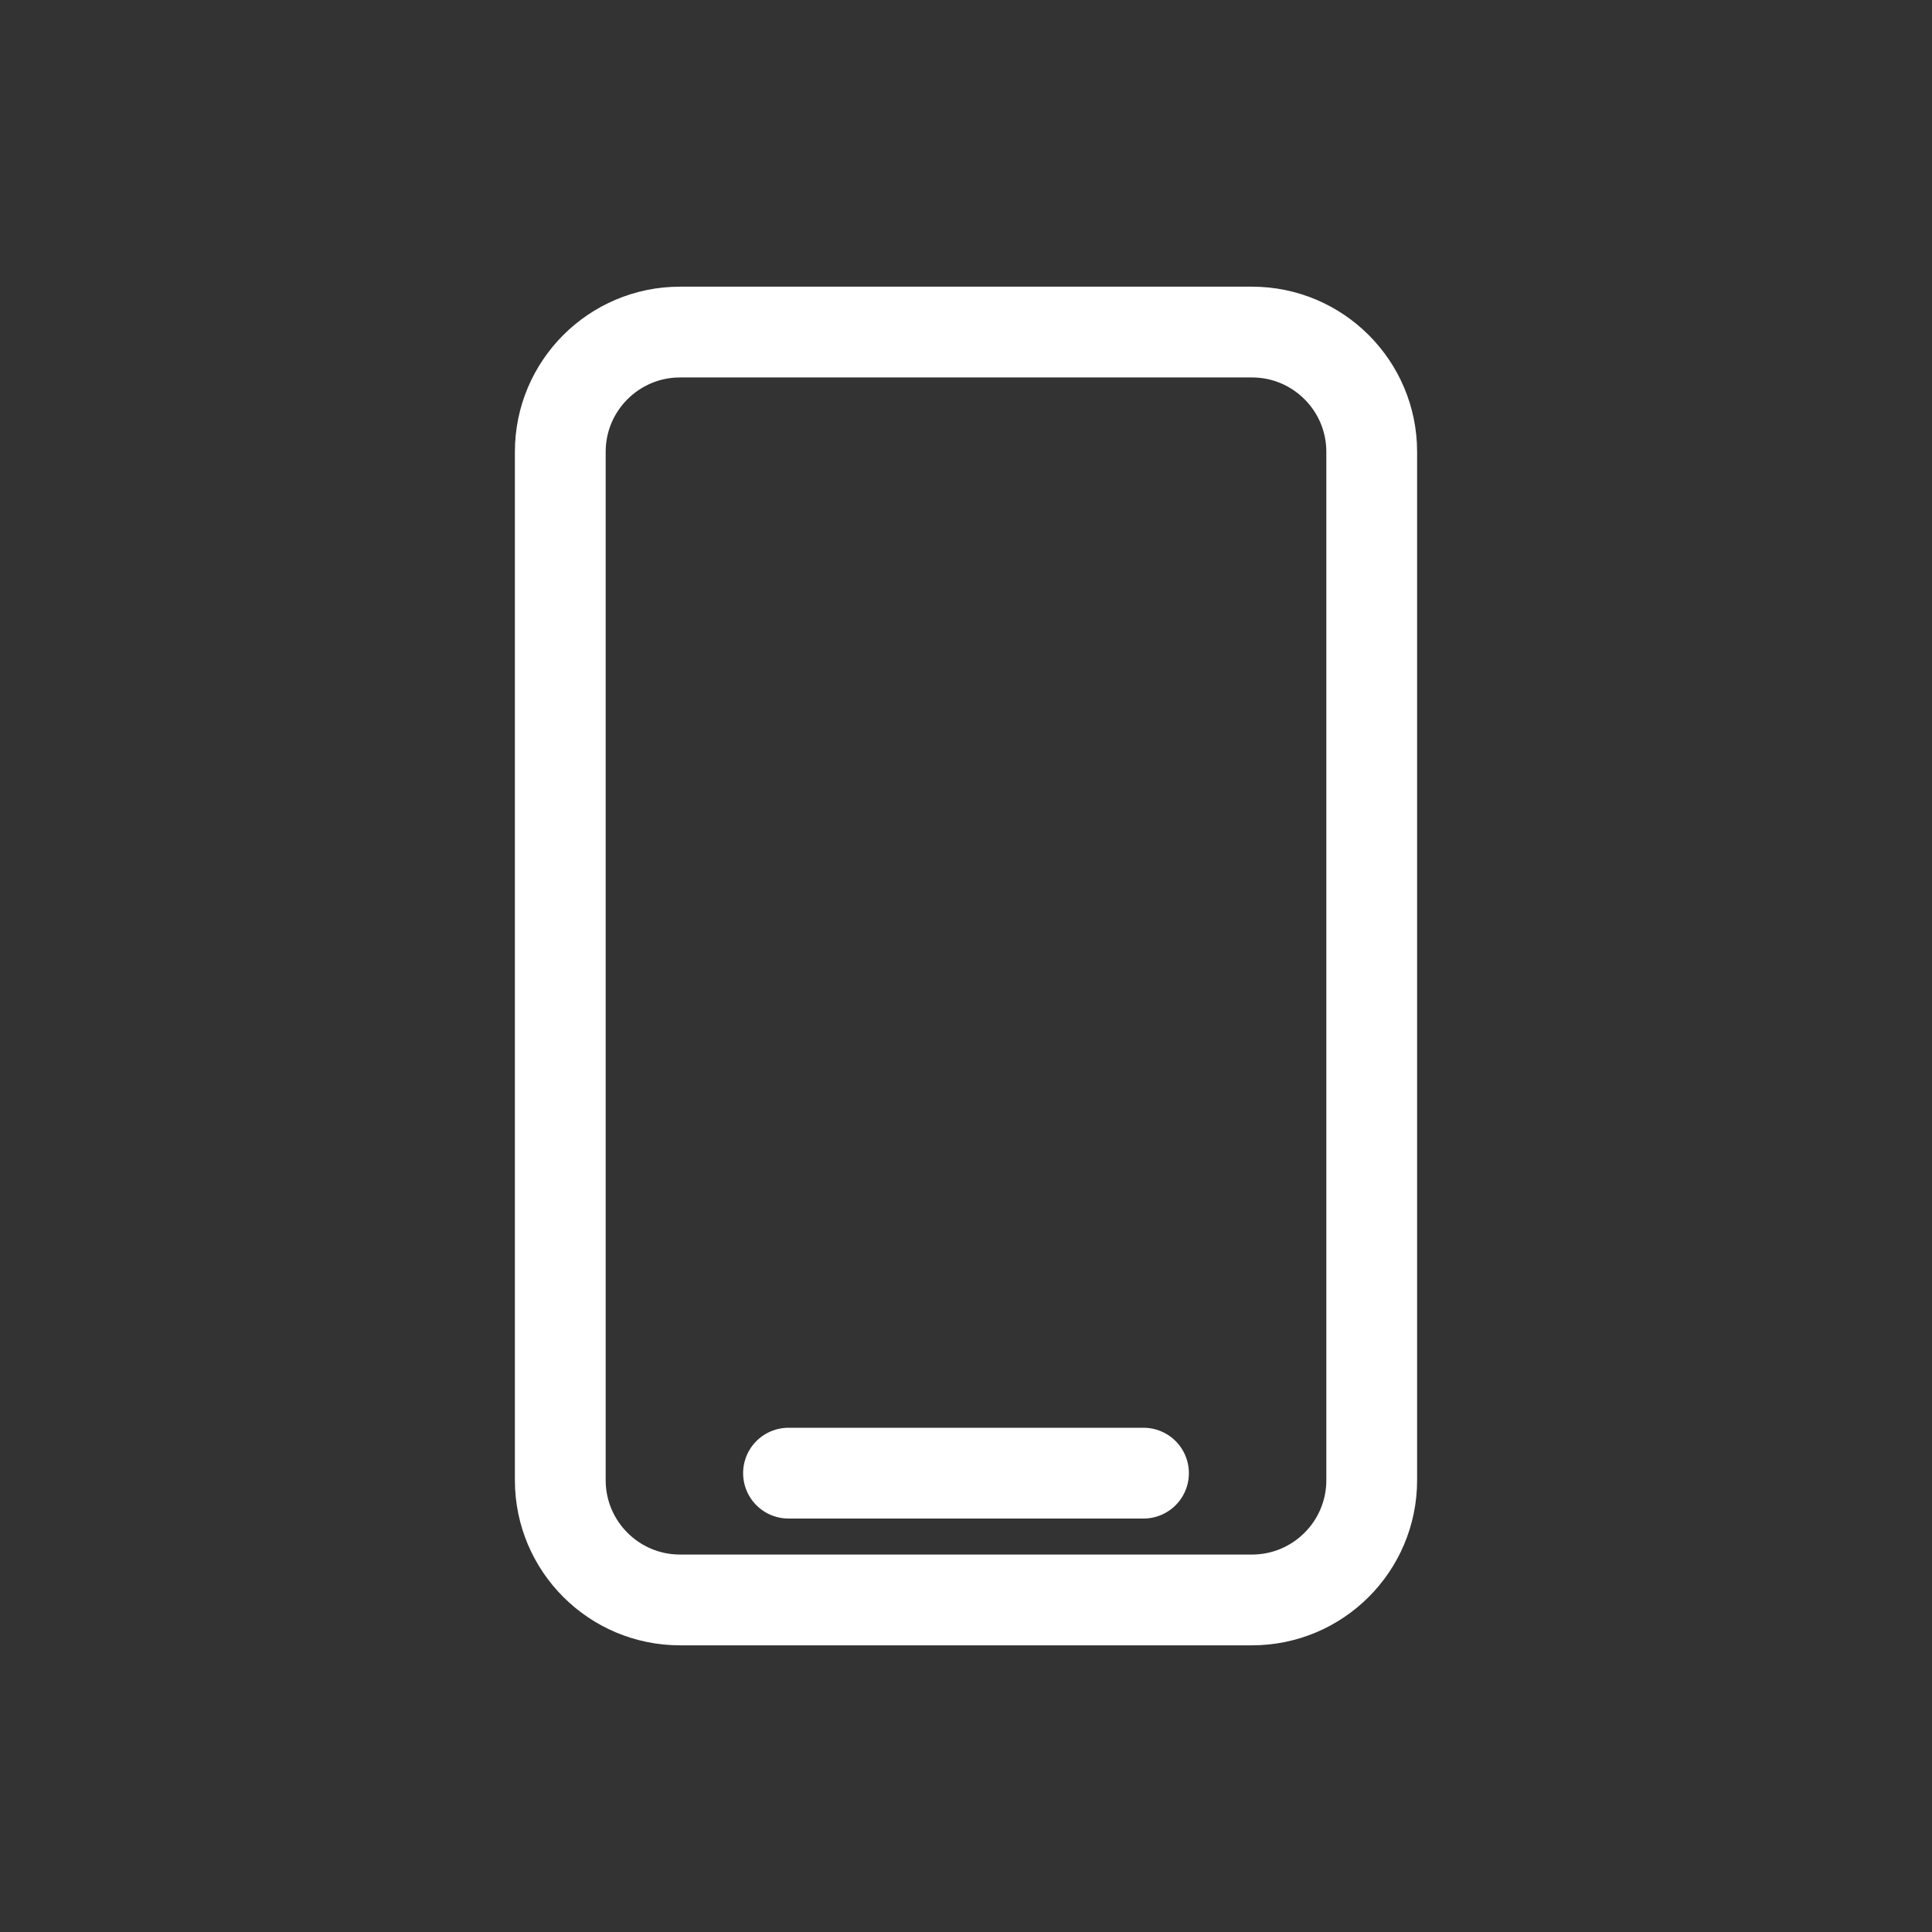 <?xml version="1.0" encoding="UTF-8" standalone="no"?>
<!DOCTYPE svg PUBLIC "-//W3C//DTD SVG 1.1//EN" "http://www.w3.org/Graphics/SVG/1.1/DTD/svg11.dtd">
<svg width="100%" height="100%" viewBox="0 0 32 32" version="1.1" xmlns="http://www.w3.org/2000/svg" xmlns:xlink="http://www.w3.org/1999/xlink" xml:space="preserve" xmlns:serif="http://www.serif.com/" style="fill-rule:evenodd;clip-rule:evenodd;stroke-linecap:round;stroke-linejoin:round;stroke-miterlimit:1.5;">
    <rect x="0" y="0" width="32" height="32" fill="#333333" stroke="none"/>
    <g transform="matrix(0.84,0,0,0.84,0.04,2.14)">
        <path d="M27,6.361L27,26.639C27,27.942 25.942,29 24.639,29L13.361,29C12.058,29 11,27.942 11,26.639L11,6.361C11,5.058 12.058,4 13.361,4L24.639,4C25.942,4 27,5.058 27,6.361Z" style="fill:none;stroke:white;stroke-width:1.79px;"/>
    </g>
    <g transform="matrix(0.84,0,0,0.84,2.14,2.56)">
        <path d="M13,26L20,26" style="fill:none;stroke:white;stroke-width:1.79px;"/>
    </g>
</svg>
